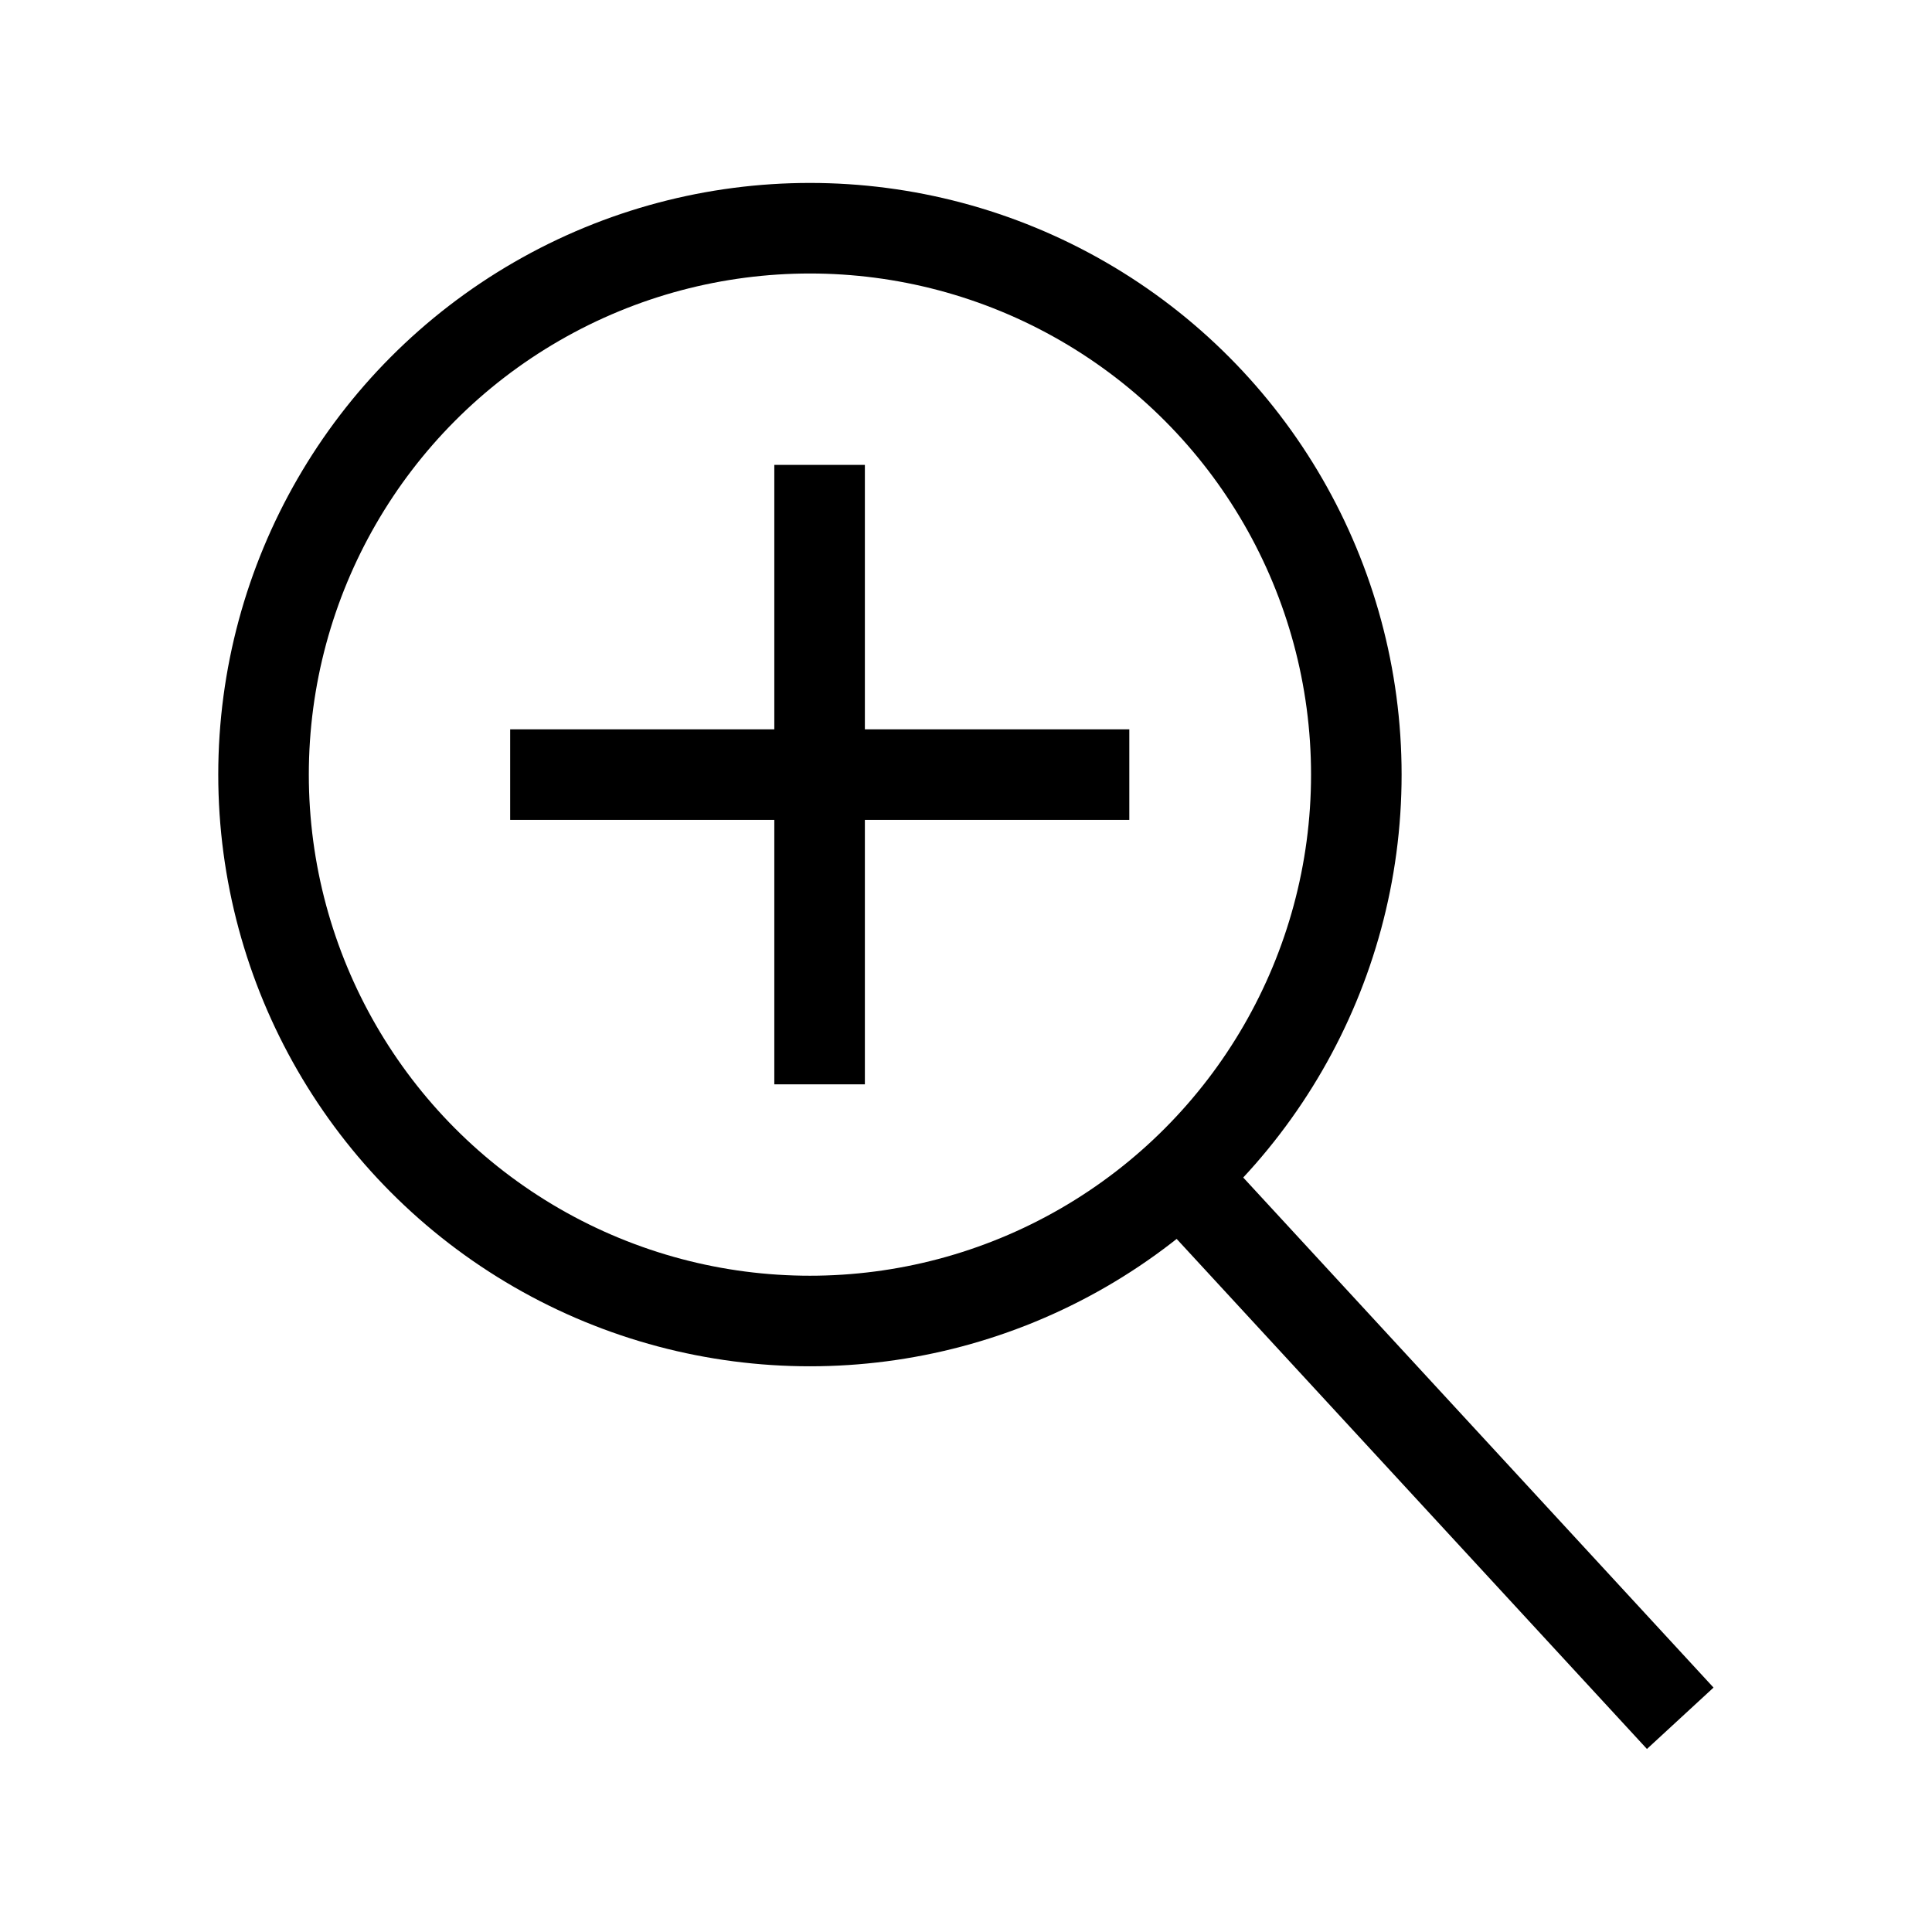 <?xml version="1.0" encoding="utf-8"?>
<svg width="800px" height="800px" viewBox="0 0 64 64" xmlns="http://www.w3.org/2000/svg" stroke-width="3" stroke="#000000" fill="none"><circle cx="26.83" cy="25.66" r="18.1"/><line x1="39.1" y1="38.96" x2="55.66" y2="56.92"/><line x1="27.15" y1="15.4" x2="27.15" y2="35.92"/><line x1="16.9" y1="25.66" x2="37.41" y2="25.66"/></svg>